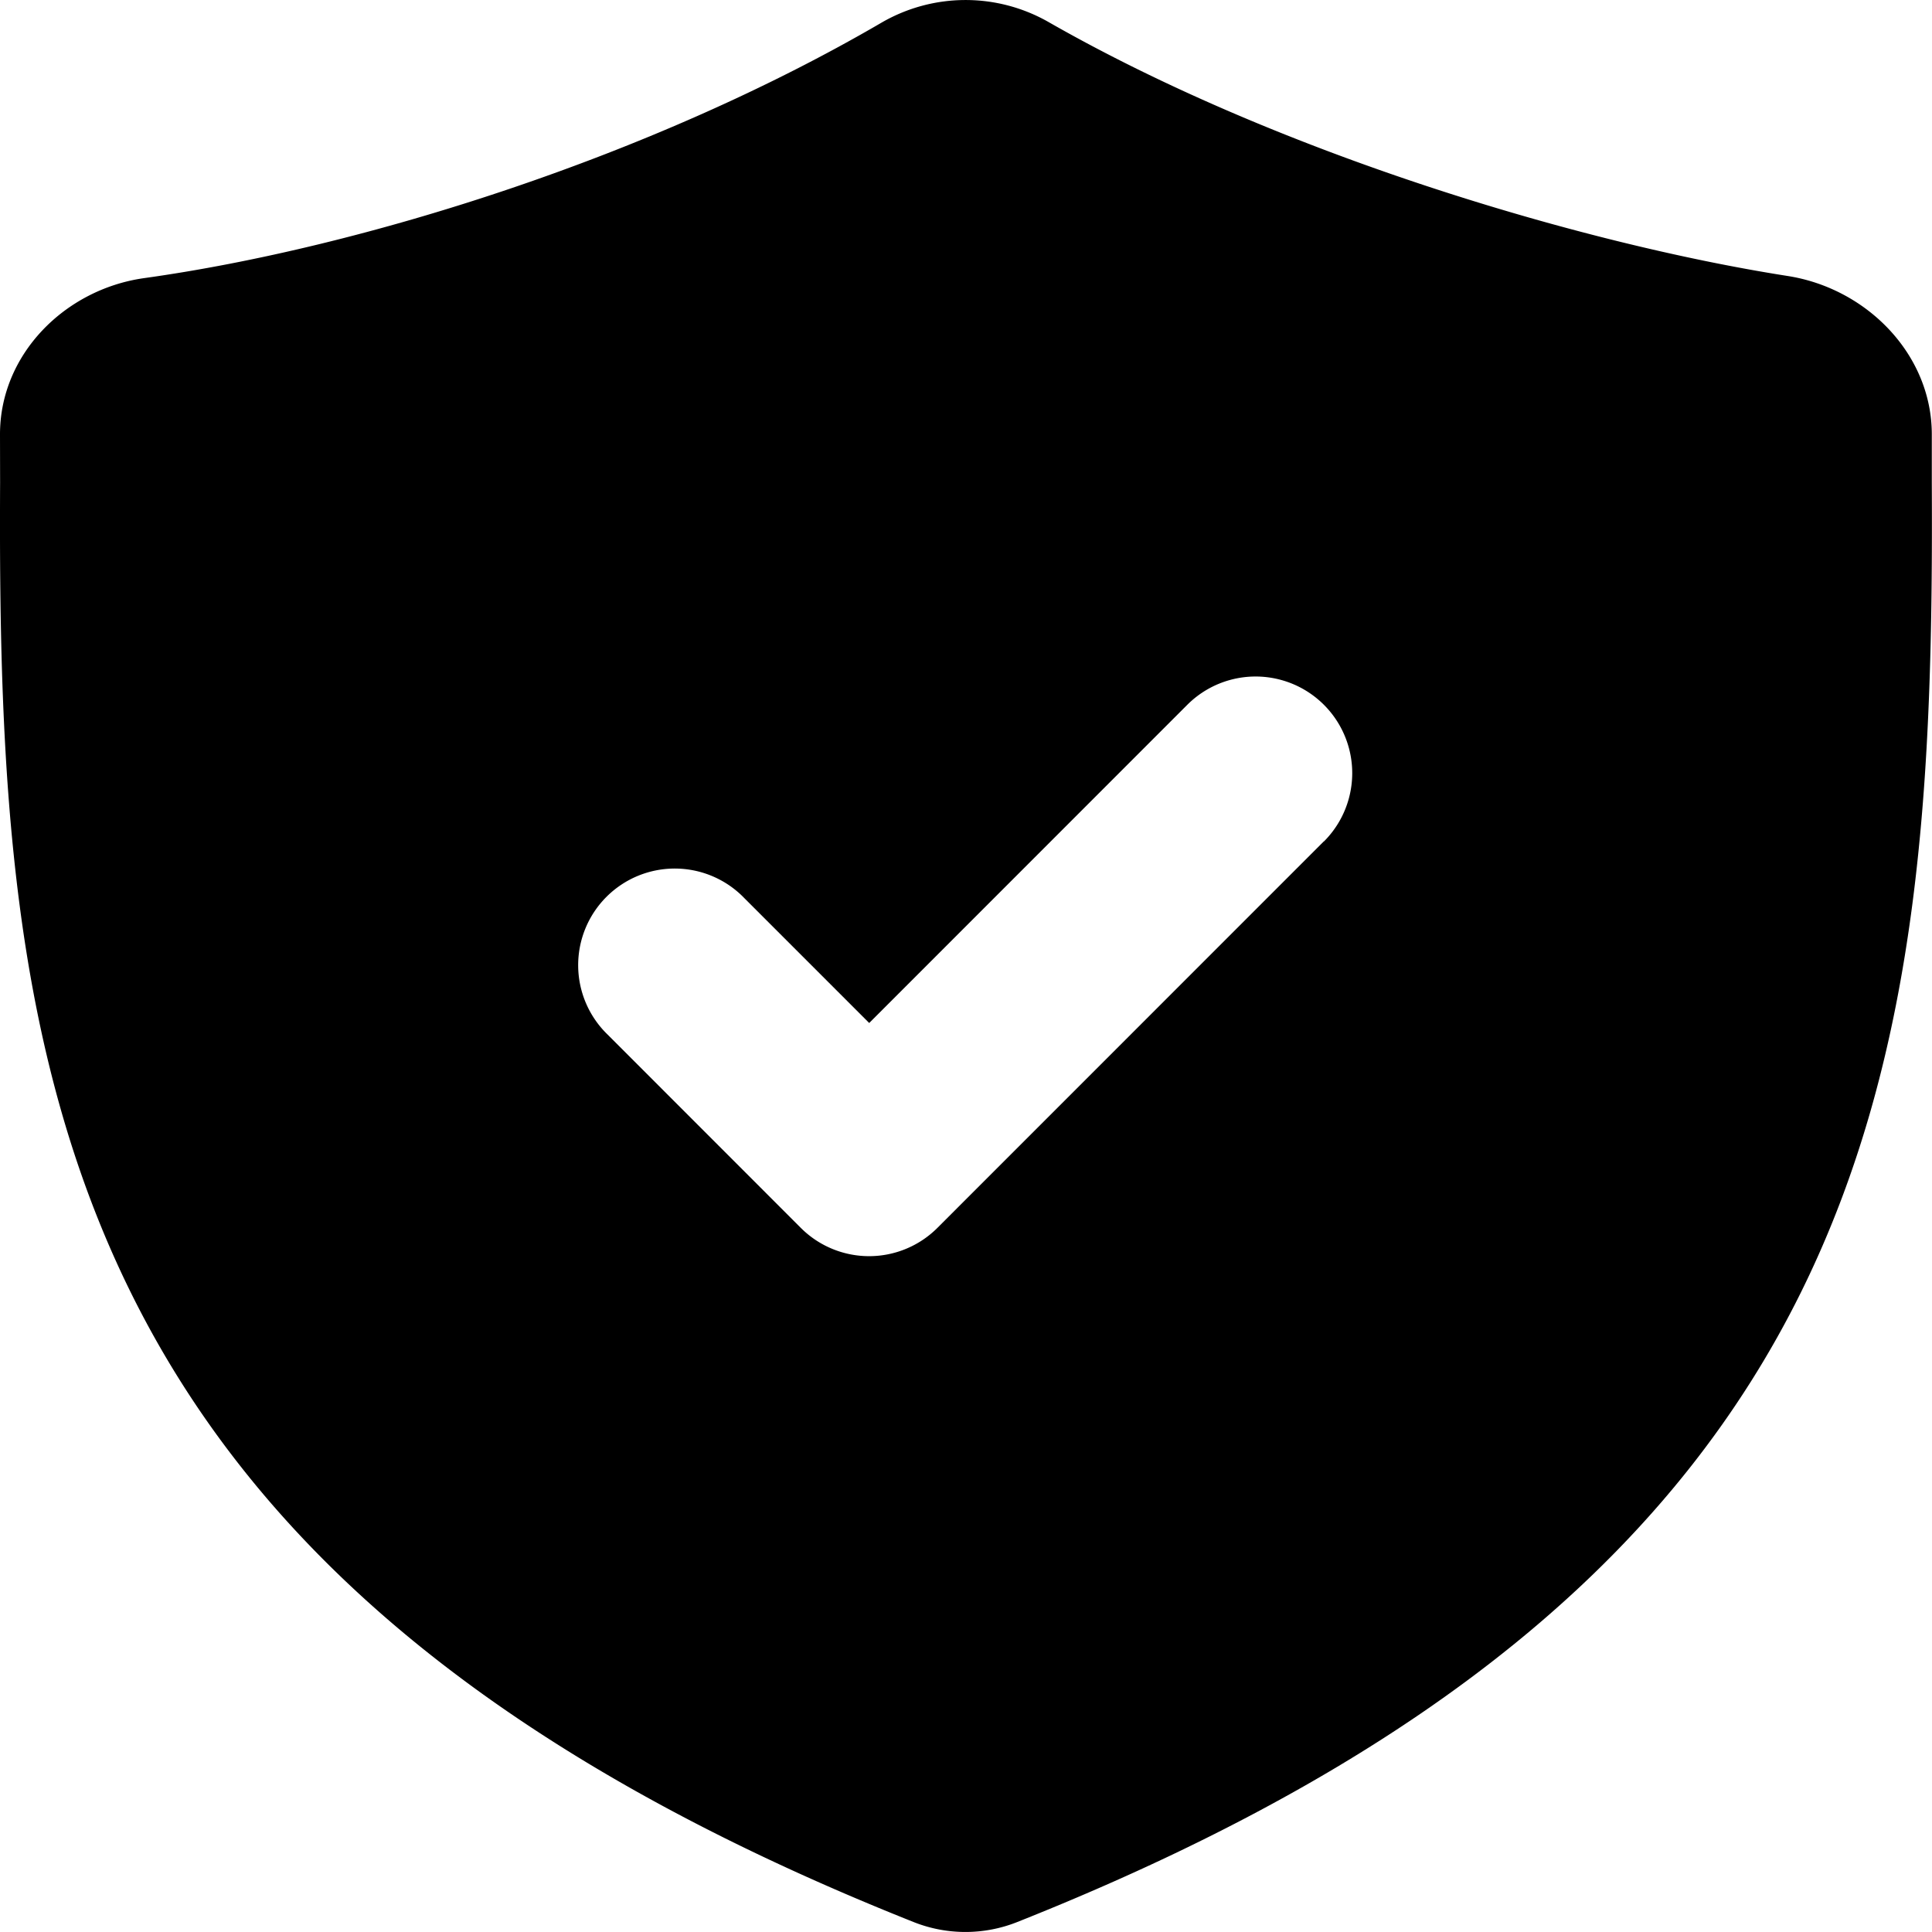 <svg viewBox="0 0 20 20" xmlns="http://www.w3.org/2000/svg"><path fill-rule="evenodd" d="M9.128.233c-2.37 1.383-5.37 2.33-7.635 2.646-.821.115-1.495.79-1.493 1.62l.001.497c-.03 6.043.477 11.332 9.462 14.903a1.45 1.45 0 0 0 1.062 0c8.993-3.571 9.503-8.86 9.473-14.903v-.501c-.001-.828-.674-1.51-1.492-1.638-2.148-.337-5.281-1.274-7.65-2.628a1.733 1.733 0 0 0-1.728.004zm4.577 8.478a1 1 0 0 0-1.414-1.415l-3.293 3.294-1.293-1.293a1 1 0 1 0-1.415 1.413l2 2.001a1 1 0 0 0 1.414 0l4-4.001z"/></svg>